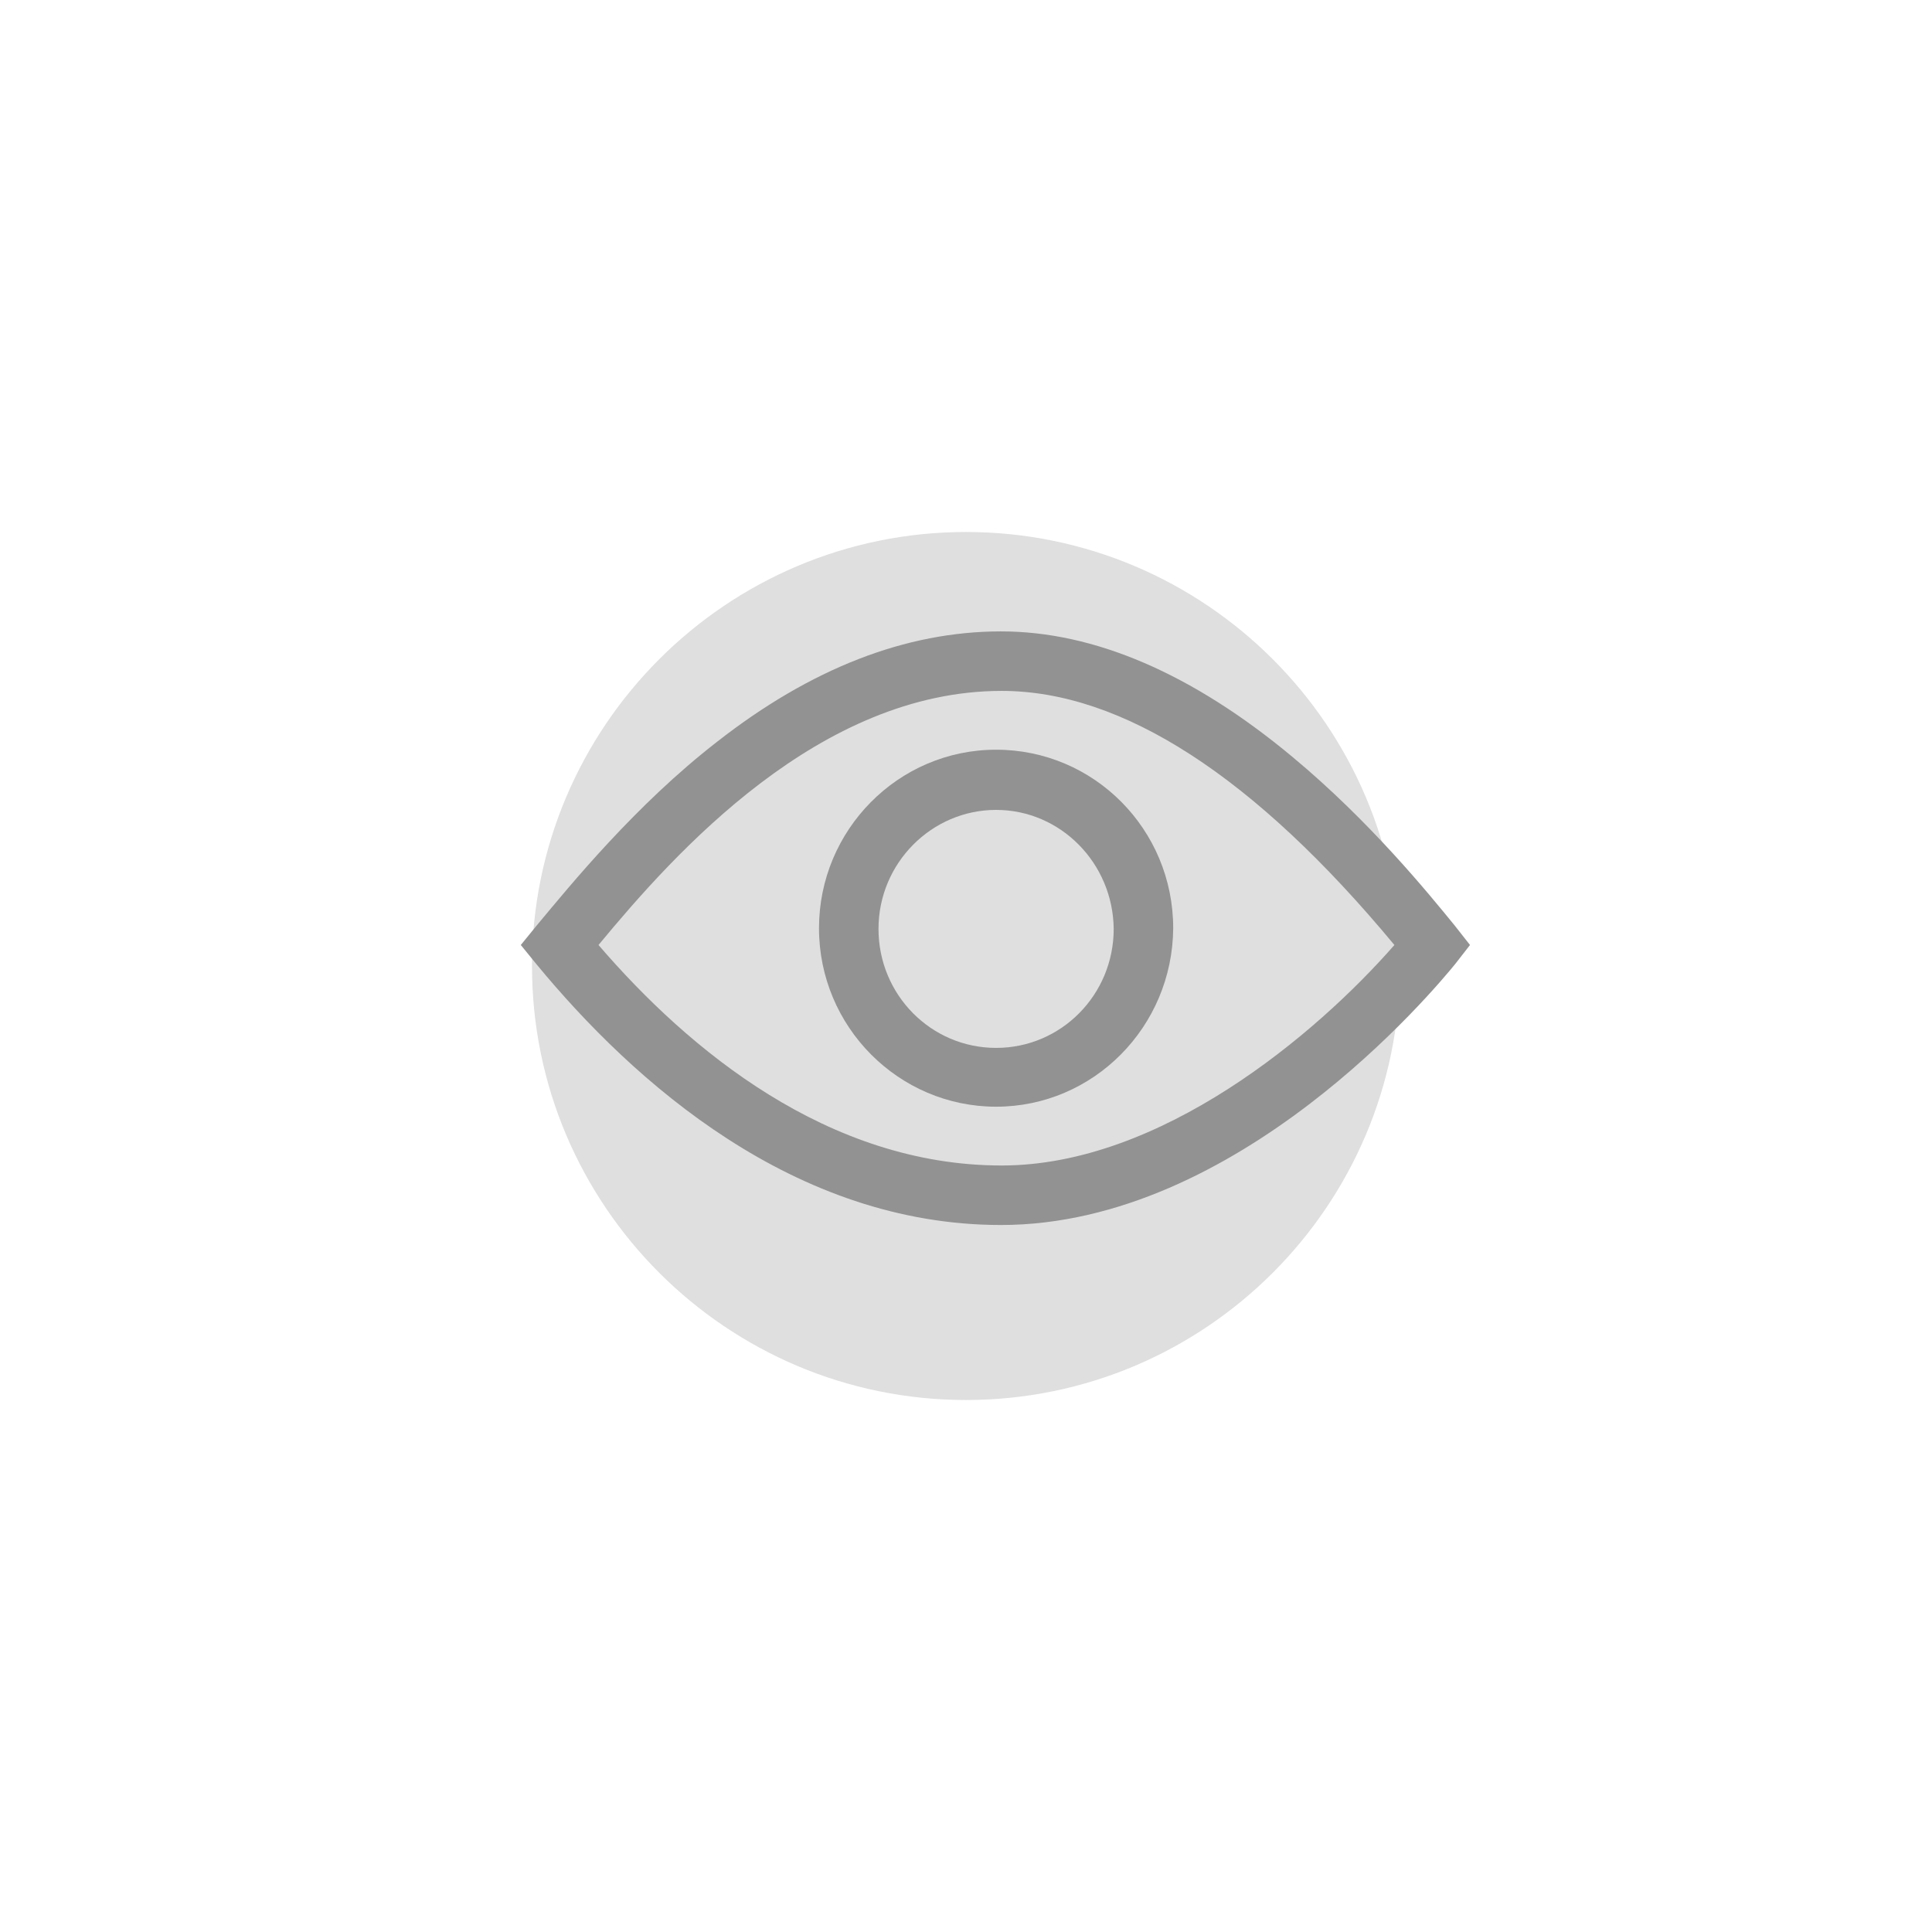 <?xml version="1.0" encoding="utf-8"?>
<!-- Generator: Adobe Illustrator 25.2.1, SVG Export Plug-In . SVG Version: 6.00 Build 0)  -->
<svg version="1.1" id="Ebene_1" xmlns="http://www.w3.org/2000/svg" xmlns:xlink="http://www.w3.org/1999/xlink" x="0px" y="0px"
	 width="276px" height="276px" viewBox="0 0 276 276" style="enable-background:new 0 0 276 276;" xml:space="preserve">
<style type="text/css">
	.st0{opacity:0.3;filter:url(#wy87a);}
	.st1{fill:#929292;}
</style>
<filter  filterUnits="objectBoundingBox" height="244%" id="wy87a" width="244%" x="-62%" y="-62%">
	<feGaussianBlur  in="SourceGraphic" result="FeGaussianBlur1091Out" stdDeviation="32.21 32.21"></feGaussianBlur>
</filter>
<g class="st0">
	<path class="st1" d="M76,138c0-34.2,27.8-62,62-62s62,27.8,62,62s-27.8,62-62,62S76,172.2,76,138z"/>
</g>
<g id="icon">
	<path d="M398.2,193.3c-1.3,0-2.5-0.5-3.5-1.4c-6.6-6.5-12.8-12.3-18.2-17.4c-28.1-26.6-42.2-40-42.2-63.7v0c0.2-17,11-31.6,27-36.2
		c13.8-4,27.6,0.8,36.9,12.4c9.2-11.6,22.9-16.4,36.7-12.5c7.5,2.1,14.3,6.7,19.2,12.8c5.3,6.6,8.1,14.7,8.2,23.4v0
		c0,11.4-9.5,27.9-28.2,48.9c-14.4,16.2-29.7,29.9-32.6,32.4C400.6,192.8,399.4,193.3,398.2,193.3z M342.3,110.7
		c0,20.3,12.5,32.1,39.7,57.9c4.9,4.6,10.3,9.8,16.3,15.5c5.3-4.8,17.9-16.5,29.9-29.9c21.6-24.2,26.1-37,26.1-43.5
		c-0.2-15.6-11-25.6-21.6-28.6c-11.9-3.4-23.3,1.4-30.4,12.8c-0.9,1.4-2.4,2.3-4.1,2.3c-1.7,0-3.2-0.8-4.1-2.2
		c-7.4-11.4-18.8-16.2-30.6-12.7C353.1,85.2,342.5,95.2,342.3,110.7z"/>
</g>
<g id="icon_1_">
	<path d="M415,375.6l-5.6-4.8l2.4-2.8c1.1-1.3,3.2-3.8,4.4-5.3l0.8-0.9c9.9-13.8,9.2-27.9,4.1-35.9c-5.9-9.1-13.3-13.2-22.8-12.5
		c-10.1,0.7-18.7,11.9-21.1,15.3c-0.8,1.2-1.5,2.4-2.2,3.5c-0.5,0.8-1,1.7-1.5,2.5c-7.9,12.1-15.9,18.9-16.8,19.6l-2.8,2.4l-4.7-5.7
		l2.8-2.4c0.3-0.3,7.8-6.5,15.3-18c0.5-0.7,0.9-1.5,1.4-2.3c0.8-1.3,1.5-2.6,2.5-4c3.7-5.2,13.6-17.4,26.6-18.4
		c12.1-0.9,22.3,4.6,29.6,15.9c6.5,10.1,7.6,27.6-4.4,44.3l-0.1,0.2l-0.8,1c-1.3,1.6-3.4,4.1-4.5,5.4L415,375.6z M392.3,375.5
		l-5.5-4.9l2.4-2.8c1.9-2.1,3.8-4.3,5.6-6.3c7.1-9.2,10.4-16.6,9.9-22c-0.6-6.2-2.5-6.2-5-6.2l-0.3,0c-4.3,0-6.4,2.8-9.1,8.8
		c-0.6,1.3-1.1,2.4-1.7,3.5c-0.2,0.4-0.5,0.9-0.9,1.5l-0.1,0.2c-3.5,6.2-10.8,19-23,25l-3.3,1.6l-3.3-6.6l3.3-1.6
		c10.2-5,16.7-16.5,19.8-22l0.1-0.2c0.4-0.6,0.7-1.2,1-1.7c0.4-0.7,0.8-1.6,1.3-2.7c2.2-4.9,6-13.1,15.8-13.1l0.3,0
		c7.5,0.1,11.4,4.2,12.3,12.9c0.8,7.5-3,16.4-11.5,27.4l-0.2,0.3c-1.8,1.9-3.7,4.1-5.6,6.2L392.3,375.5z M440.9,335.1l-0.1-3.7
		c-0.2-6.6-4-18.9-13.7-25.6l-0.1,0c-7.5-5.3-17.1-8.6-26.3-9l-0.1,0c-0.6,0-1.1-0.1-1.7-0.1c-10.8,0-23,5.8-29.5,11.6
		c-3.1,2.7-6.7,7.6-9.6,11.5c-1.2,1.7-2.4,3.3-3.4,4.5l-2.3,2.9l-5.7-4.7l2.3-2.9c0.9-1.1,2-2.7,3.2-4.3c3.1-4.2,7-9.4,10.6-12.6
		c7.3-6.5,21.2-13.5,34.4-13.5c0.7,0,1.4,0,2.1,0.1c10.6,0.5,21.6,4.2,30.2,10.3c13,8.8,16.7,24.4,16.9,31.5l0.1,3.7L440.9,335.1z
		 M359,294.4l-4.7-5.7l2.8-2.4c3.1-2.6,18.8-12.3,38.6-12.6l0.1,0c1.5-0.1,3-0.1,4.5-0.1c18.3,0,33.1,7.3,38.9,11.7l3,2.2l-4.4,5.9
		l-3-2.2c-4.8-3.5-18.1-10.2-34.5-10.2c-1.4,0-2.7,0-4,0.1l-0.4,0c-17.6,0.2-31.9,9.1-34,10.9L359,294.4z M372.7,270.9l-2.9-6.8
		l3.4-1.4c4.8-2,12.8-3.8,19.1-4.2c1.9-0.2,4-0.3,6-0.3c10.5,0,20.7,2.2,26.2,4.4l3.4,1.4l-2.7,6.9l-3.4-1.4
		c-4.7-1.9-14.1-3.9-23.5-3.9c-1.9,0-3.6,0.1-5.4,0.2l-0.1,0c-5.5,0.4-12.8,2-16.8,3.7L372.7,270.9z"/>
</g>
<g id="icon_2_">
	<path class="st1" d="M143,175c-29.5,0-52.4-20.3-66.4-37.3l-2.2-2.7l2.2-2.7c5-6,14.2-17.3,25.8-26.3c13.4-10.5,27-15.8,40.6-15.8
		c13.3,0,27.3,6,41.6,17.9c11.2,9.3,19.6,19.7,23.2,24.1l2.2,2.8l-2.1,2.7C204.8,141.5,176.9,175,143,175z M85.5,135
		c12.9,15,32.8,31.5,57.6,31.5c22.7,0,44.9-18.7,56.1-31.5c-20-24.1-38.9-36.3-56.1-36.3C117.1,98.7,96.5,121.7,85.5,135z"/>
	<path class="st1" d="M142.3,158.1c-13.9,0-25.3-11.4-25.3-25.5c0-14,11.3-25.5,25.3-25.5s25.3,11.4,25.3,25.5
		C167.5,146.7,156.2,158.1,142.3,158.1z M142.3,115.7c-9.2,0-16.8,7.6-16.8,17c0,9.4,7.5,17,16.8,17s16.8-7.6,16.8-17
		C159,123.3,151.5,115.7,142.3,115.7z"/>
</g>
<g id="icon_3_">
	<path class="st1" d="M-103.2,154.6c-23.3,0-42.2-19-42.2-42.3c0-23.3,18.9-42.3,42.2-42.3c23.3,0,42.2,19,42.2,42.3
		S-79.9,154.6-103.2,154.6z M-103.2,77.9c-18.9,0-34.3,15.4-34.3,34.4s15.4,34.4,34.3,34.4c18.9,0,34.3-15.4,34.3-34.4
		S-84.3,77.9-103.2,77.9z"/>
	<polygon class="st1" points="-93.6,196.4 -105.8,153 -98.1,150.8 -89.6,181.4 -82.1,174.1 -71.7,174 -86.2,148.1 -79.3,144.2 
		-58.3,181.8 -78.8,182 	"/>
	<polygon class="st1" points="-112.9,196.4 -127.6,182 -148.2,181.8 -127.2,144.2 -120.3,148.1 -134.8,174 -124.4,174.1 
		-116.9,181.4 -108.3,150.8 -100.7,153 	"/>
</g>
</svg>
